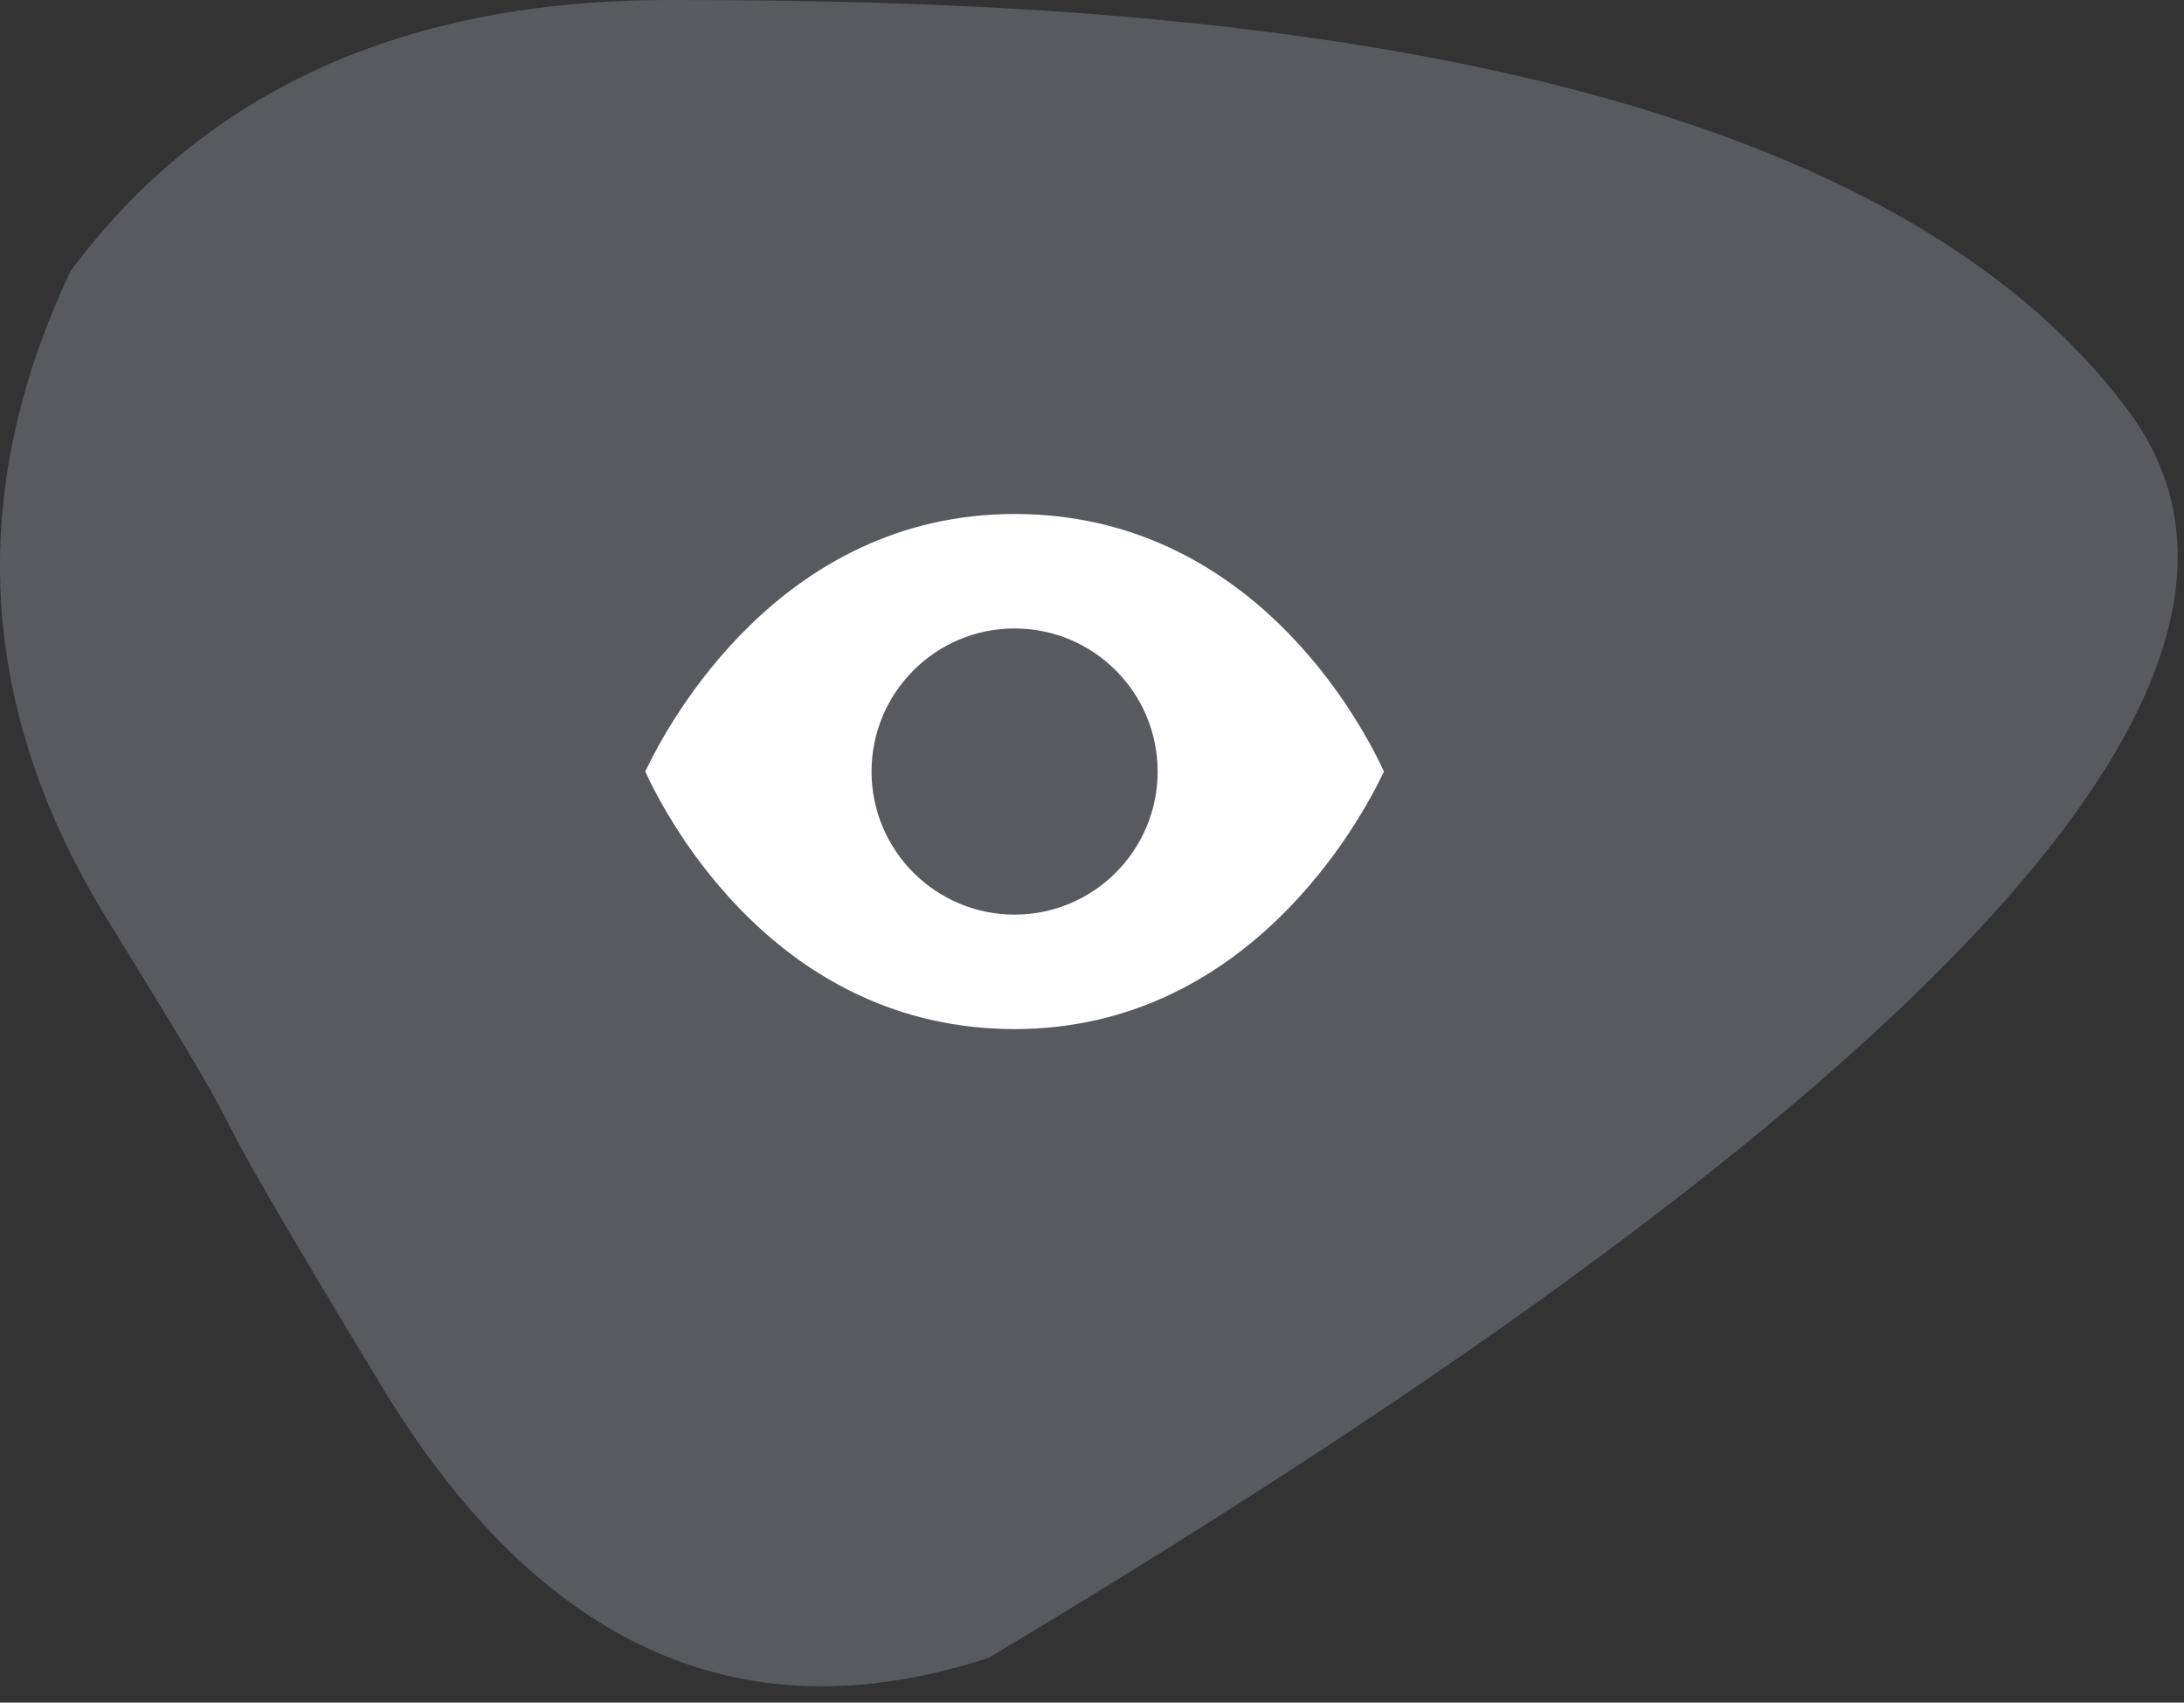 <svg viewBox="0 0 68 53" version="1.1" xmlns="http://www.w3.org/2000/svg" xmlns:xlink="http://www.w3.org/1999/xlink">
    <rect x="0" y="0" width="68" height="53" fill="#333333" stroke="none"/>
    <g stroke="none" stroke-width="1" fill="none" fill-rule="evenodd">
        <g transform="translate(-772, -848)">
            <g transform="translate(772, 848)">
                <path class="svg-background" d="M3.361,28.657 C-0.693,22.099 -1.08,15.358 2.201,8.432 C6.383,2.811 12.587,0 20.812,0 C33.15,0 57.29,0.638 66.29,12.819 C72.289,20.94 60.458,33.867 30.795,51.6 C23.121,54.123 16.813,51.302 11.872,43.136 C4.46,30.887 9.442,38.494 3.361,28.657 Z" fill="#575B5F"></path>
                <path class="svg-symbol" d="M31.59,16 C24.321,16 20.82,22.476 20.09,24.017 C20.82,25.603 24.259,32.034 31.59,32.034 C38.859,32.034 42.36,25.558 43.09,24.017 C42.36,22.431 38.921,16 31.59,16 Z M31.59,28.471 C29.131,28.471 27.136,26.476 27.136,24.017 C27.136,21.558 29.131,19.563 31.59,19.563 C34.049,19.563 36.044,21.558 36.044,24.017 C36.044,26.476 34.049,28.471 31.59,28.471 Z" fill="#FFFFFF" fill-rule="nonzero"></path>
            </g>
        </g>
    </g>
</svg>
